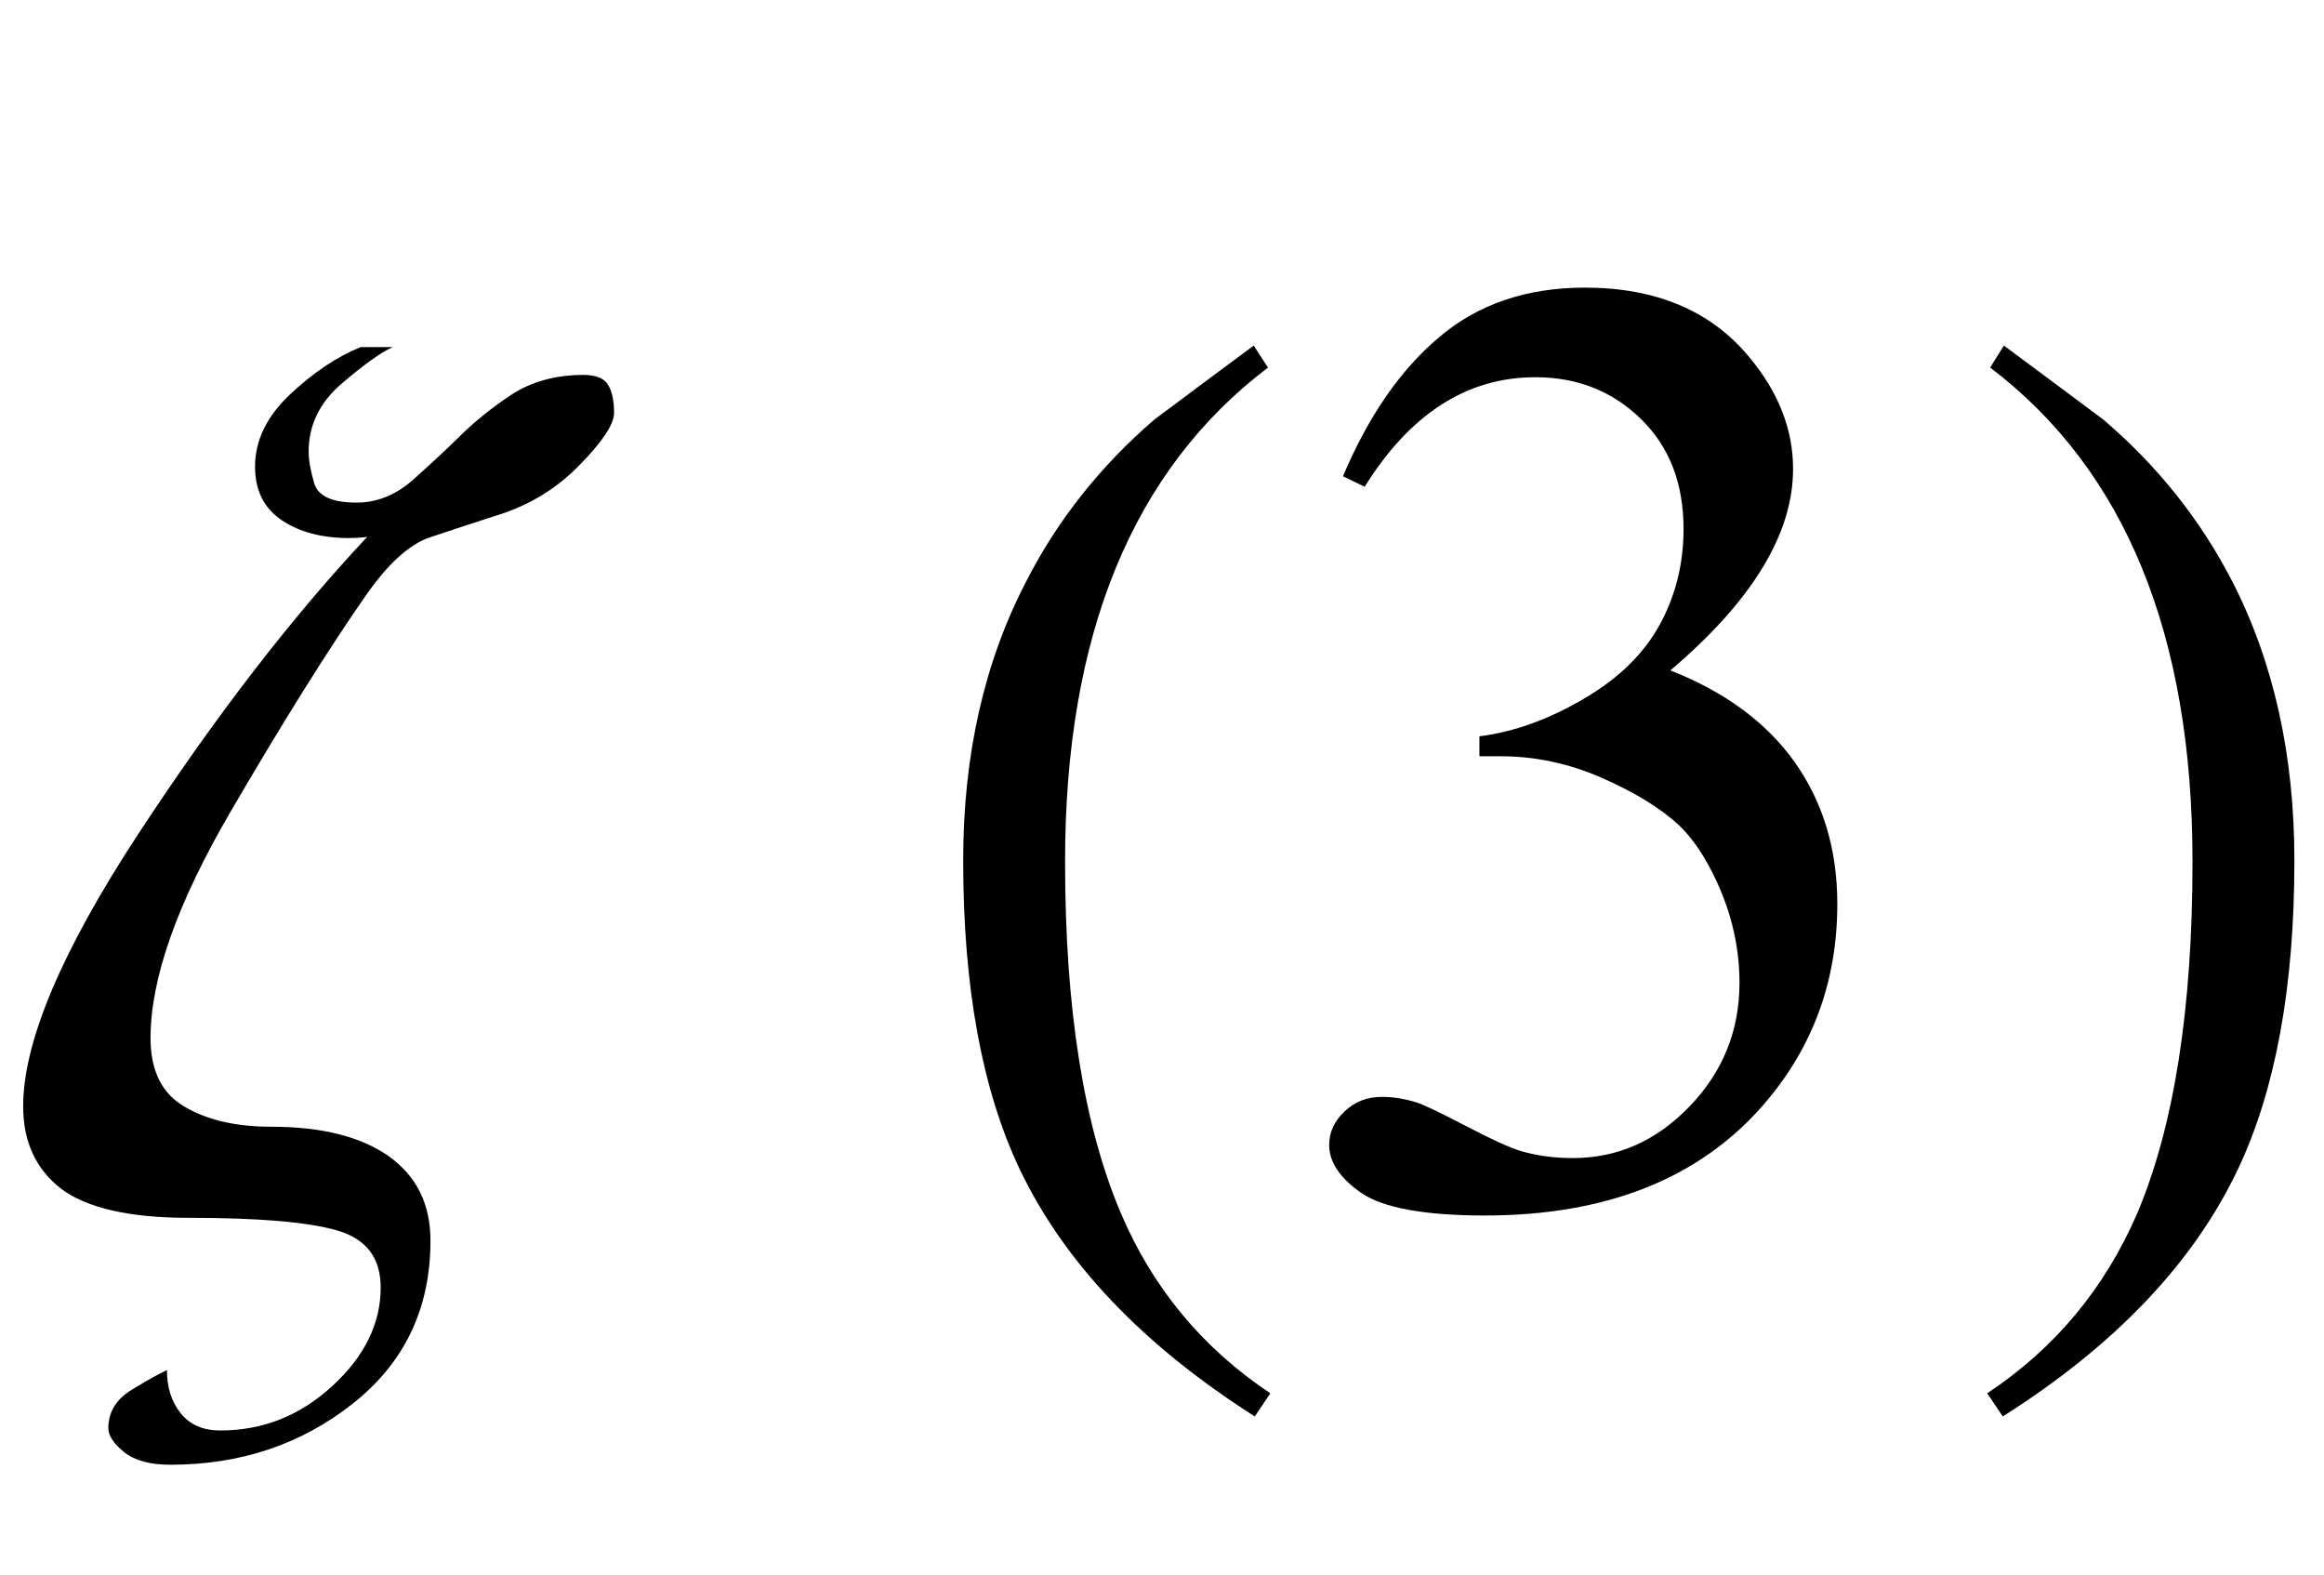 <?xml version="1.0" encoding="UTF-8"?>
<svg xmlns="http://www.w3.org/2000/svg" xmlns:xlink="http://www.w3.org/1999/xlink"  viewBox="0 0 31 21" version="1.1">
<defs>
<g>
<symbol overflow="visible" id="glyph0-0">
<path style="stroke:none;" d="M 1.062 0 L 1.062 -13.598 L 7.438 -13.598 L 7.438 0 Z M 2.125 -1.062 L 6.375 -1.062 L 6.375 -12.535 L 2.125 -12.535 Z M 2.125 -1.062 "/>
</symbol>
<symbol overflow="visible" id="glyph0-1">
<path style="stroke:none;" d="M 8.191 -10.492 C 8.191 -10.344 8.039 -10.113 7.734 -9.801 C 7.43 -9.488 7.07 -9.266 6.648 -9.133 C 6.316 -9.027 6.012 -8.926 5.73 -8.832 C 5.453 -8.738 5.156 -8.465 4.848 -8.012 C 4.379 -7.336 3.785 -6.391 3.074 -5.172 C 2.363 -3.953 2.008 -2.949 2.008 -2.156 C 2.008 -1.719 2.16 -1.414 2.465 -1.238 C 2.77 -1.059 3.156 -0.973 3.617 -0.973 C 4.293 -0.973 4.816 -0.84 5.188 -0.578 C 5.559 -0.312 5.742 0.062 5.742 0.547 C 5.742 1.449 5.398 2.172 4.707 2.719 C 4.016 3.266 3.203 3.535 2.273 3.535 C 2.004 3.535 1.797 3.48 1.656 3.367 C 1.516 3.254 1.445 3.145 1.445 3.047 C 1.445 2.832 1.551 2.656 1.77 2.527 C 1.984 2.398 2.137 2.312 2.227 2.273 C 2.227 2.5 2.285 2.691 2.41 2.848 C 2.535 3.004 2.711 3.078 2.938 3.078 C 3.504 3.078 4 2.883 4.434 2.484 C 4.863 2.09 5.078 1.652 5.078 1.172 C 5.078 0.777 4.887 0.523 4.496 0.41 C 4.105 0.297 3.445 0.242 2.516 0.242 C 1.719 0.242 1.152 0.109 0.812 -0.148 C 0.477 -0.41 0.309 -0.773 0.309 -1.246 C 0.309 -2.102 0.82 -3.316 1.848 -4.883 C 2.875 -6.449 3.891 -7.766 4.898 -8.84 C 4.898 -8.84 4.875 -8.836 4.828 -8.832 C 4.781 -8.828 4.723 -8.824 4.656 -8.824 C 4.297 -8.824 4 -8.902 3.762 -9.059 C 3.523 -9.219 3.402 -9.457 3.402 -9.777 C 3.402 -10.125 3.559 -10.449 3.871 -10.742 C 4.184 -11.035 4.5 -11.246 4.812 -11.371 L 5.238 -11.371 C 5.09 -11.305 4.863 -11.145 4.566 -10.891 C 4.266 -10.637 4.117 -10.332 4.117 -9.977 C 4.117 -9.867 4.141 -9.727 4.191 -9.555 C 4.242 -9.383 4.43 -9.297 4.758 -9.297 C 5.035 -9.297 5.289 -9.402 5.523 -9.613 C 5.758 -9.824 5.953 -10.004 6.102 -10.152 C 6.316 -10.367 6.559 -10.562 6.824 -10.738 C 7.09 -10.91 7.41 -11 7.785 -11 C 7.945 -11 8.055 -10.957 8.109 -10.871 C 8.164 -10.785 8.191 -10.656 8.191 -10.492 Z M 8.191 -10.492 "/>
</symbol>
<symbol overflow="visible" id="glyph0-2">
<path style="stroke:none;" d="M 4.945 2.582 L 4.738 2.891 C 3.246 1.941 2.199 0.844 1.602 -0.406 C 1.098 -1.469 0.848 -2.84 0.848 -4.523 C 0.848 -5.93 1.129 -7.176 1.695 -8.258 C 2.109 -9.066 2.676 -9.781 3.395 -10.402 C 3.836 -10.734 4.281 -11.062 4.723 -11.391 L 4.914 -11.098 C 3.109 -9.73 2.207 -7.535 2.207 -4.508 C 2.207 -2.543 2.457 -0.98 2.953 0.184 C 3.379 1.184 4.047 1.984 4.945 2.582 Z M 4.945 2.582 "/>
</symbol>
<symbol overflow="visible" id="glyph0-3">
<path style="stroke:none;" d="M 4.605 -4.523 C 4.605 -2.84 4.355 -1.469 3.852 -0.406 C 3.258 0.844 2.215 1.941 0.715 2.891 L 0.508 2.582 C 1.41 1.984 2.074 1.184 2.508 0.184 C 3 -0.98 3.246 -2.543 3.246 -4.508 C 3.246 -7.535 2.348 -9.73 0.547 -11.098 L 0.73 -11.391 C 1.172 -11.062 1.617 -10.734 2.059 -10.402 C 2.785 -9.781 3.352 -9.066 3.77 -8.258 C 4.328 -7.176 4.605 -5.93 4.605 -4.523 Z M 4.605 -4.523 "/>
</symbol>
<symbol overflow="visible" id="glyph1-0">
<path style="stroke:none;" d="M 2.496 0 L 2.496 -11.25 L 11.496 -11.25 L 11.496 0 Z M 2.777 -0.281 L 11.215 -0.281 L 11.215 -10.969 L 2.777 -10.969 Z M 2.777 -0.281 "/>
</symbol>
<symbol overflow="visible" id="glyph1-1">
<path style="stroke:none;" d="M 0.914 -9.648 C 1.254 -10.453 1.684 -11.074 2.203 -11.508 C 2.719 -11.945 3.367 -12.164 4.141 -12.164 C 5.094 -12.164 5.828 -11.852 6.336 -11.234 C 6.723 -10.77 6.918 -10.273 6.918 -9.746 C 6.918 -8.879 6.371 -7.984 5.281 -7.059 C 6.016 -6.77 6.57 -6.359 6.945 -5.828 C 7.32 -5.293 7.508 -4.668 7.508 -3.945 C 7.508 -2.914 7.18 -2.023 6.523 -1.266 C 5.668 -0.281 4.426 0.211 2.805 0.211 C 2 0.211 1.453 0.109 1.164 -0.086 C 0.875 -0.285 0.73 -0.5 0.73 -0.73 C 0.73 -0.898 0.797 -1.047 0.938 -1.18 C 1.074 -1.309 1.238 -1.371 1.434 -1.371 C 1.578 -1.371 1.727 -1.348 1.883 -1.301 C 1.98 -1.273 2.207 -1.164 2.559 -0.98 C 2.91 -0.797 3.152 -0.688 3.289 -0.648 C 3.504 -0.586 3.734 -0.555 3.98 -0.555 C 4.578 -0.555 5.098 -0.785 5.543 -1.25 C 5.984 -1.711 6.203 -2.258 6.203 -2.891 C 6.203 -3.355 6.102 -3.805 5.898 -4.246 C 5.746 -4.574 5.578 -4.82 5.398 -4.992 C 5.145 -5.227 4.797 -5.438 4.359 -5.629 C 3.922 -5.82 3.473 -5.914 3.016 -5.914 L 2.734 -5.914 L 2.734 -6.18 C 3.195 -6.238 3.66 -6.406 4.125 -6.68 C 4.594 -6.953 4.93 -7.285 5.141 -7.672 C 5.352 -8.059 5.457 -8.484 5.457 -8.945 C 5.457 -9.551 5.27 -10.039 4.891 -10.41 C 4.512 -10.781 4.043 -10.969 3.48 -10.969 C 2.57 -10.969 1.812 -10.484 1.203 -9.508 Z M 0.914 -9.648 "/>
</symbol>
</g>
</defs>
<g id="surface578447">
<g style="fill:rgb(0%,0%,0%);fill-opacity:1;">
  <use xlink:href="#glyph0-1" x="0" y="16"/>
</g>
<g style="fill:rgb(0%,0%,0%);fill-opacity:1;">
  <use xlink:href="#glyph0-2" x="12" y="16"/>
</g>
<g style="fill:rgb(0%,0%,0%);fill-opacity:1;">
  <use xlink:href="#glyph1-1" x="17" y="16"/>
</g>
<g style="fill:rgb(0%,0%,0%);fill-opacity:1;">
  <use xlink:href="#glyph0-3" x="26" y="16"/>
</g>
</g>
</svg>